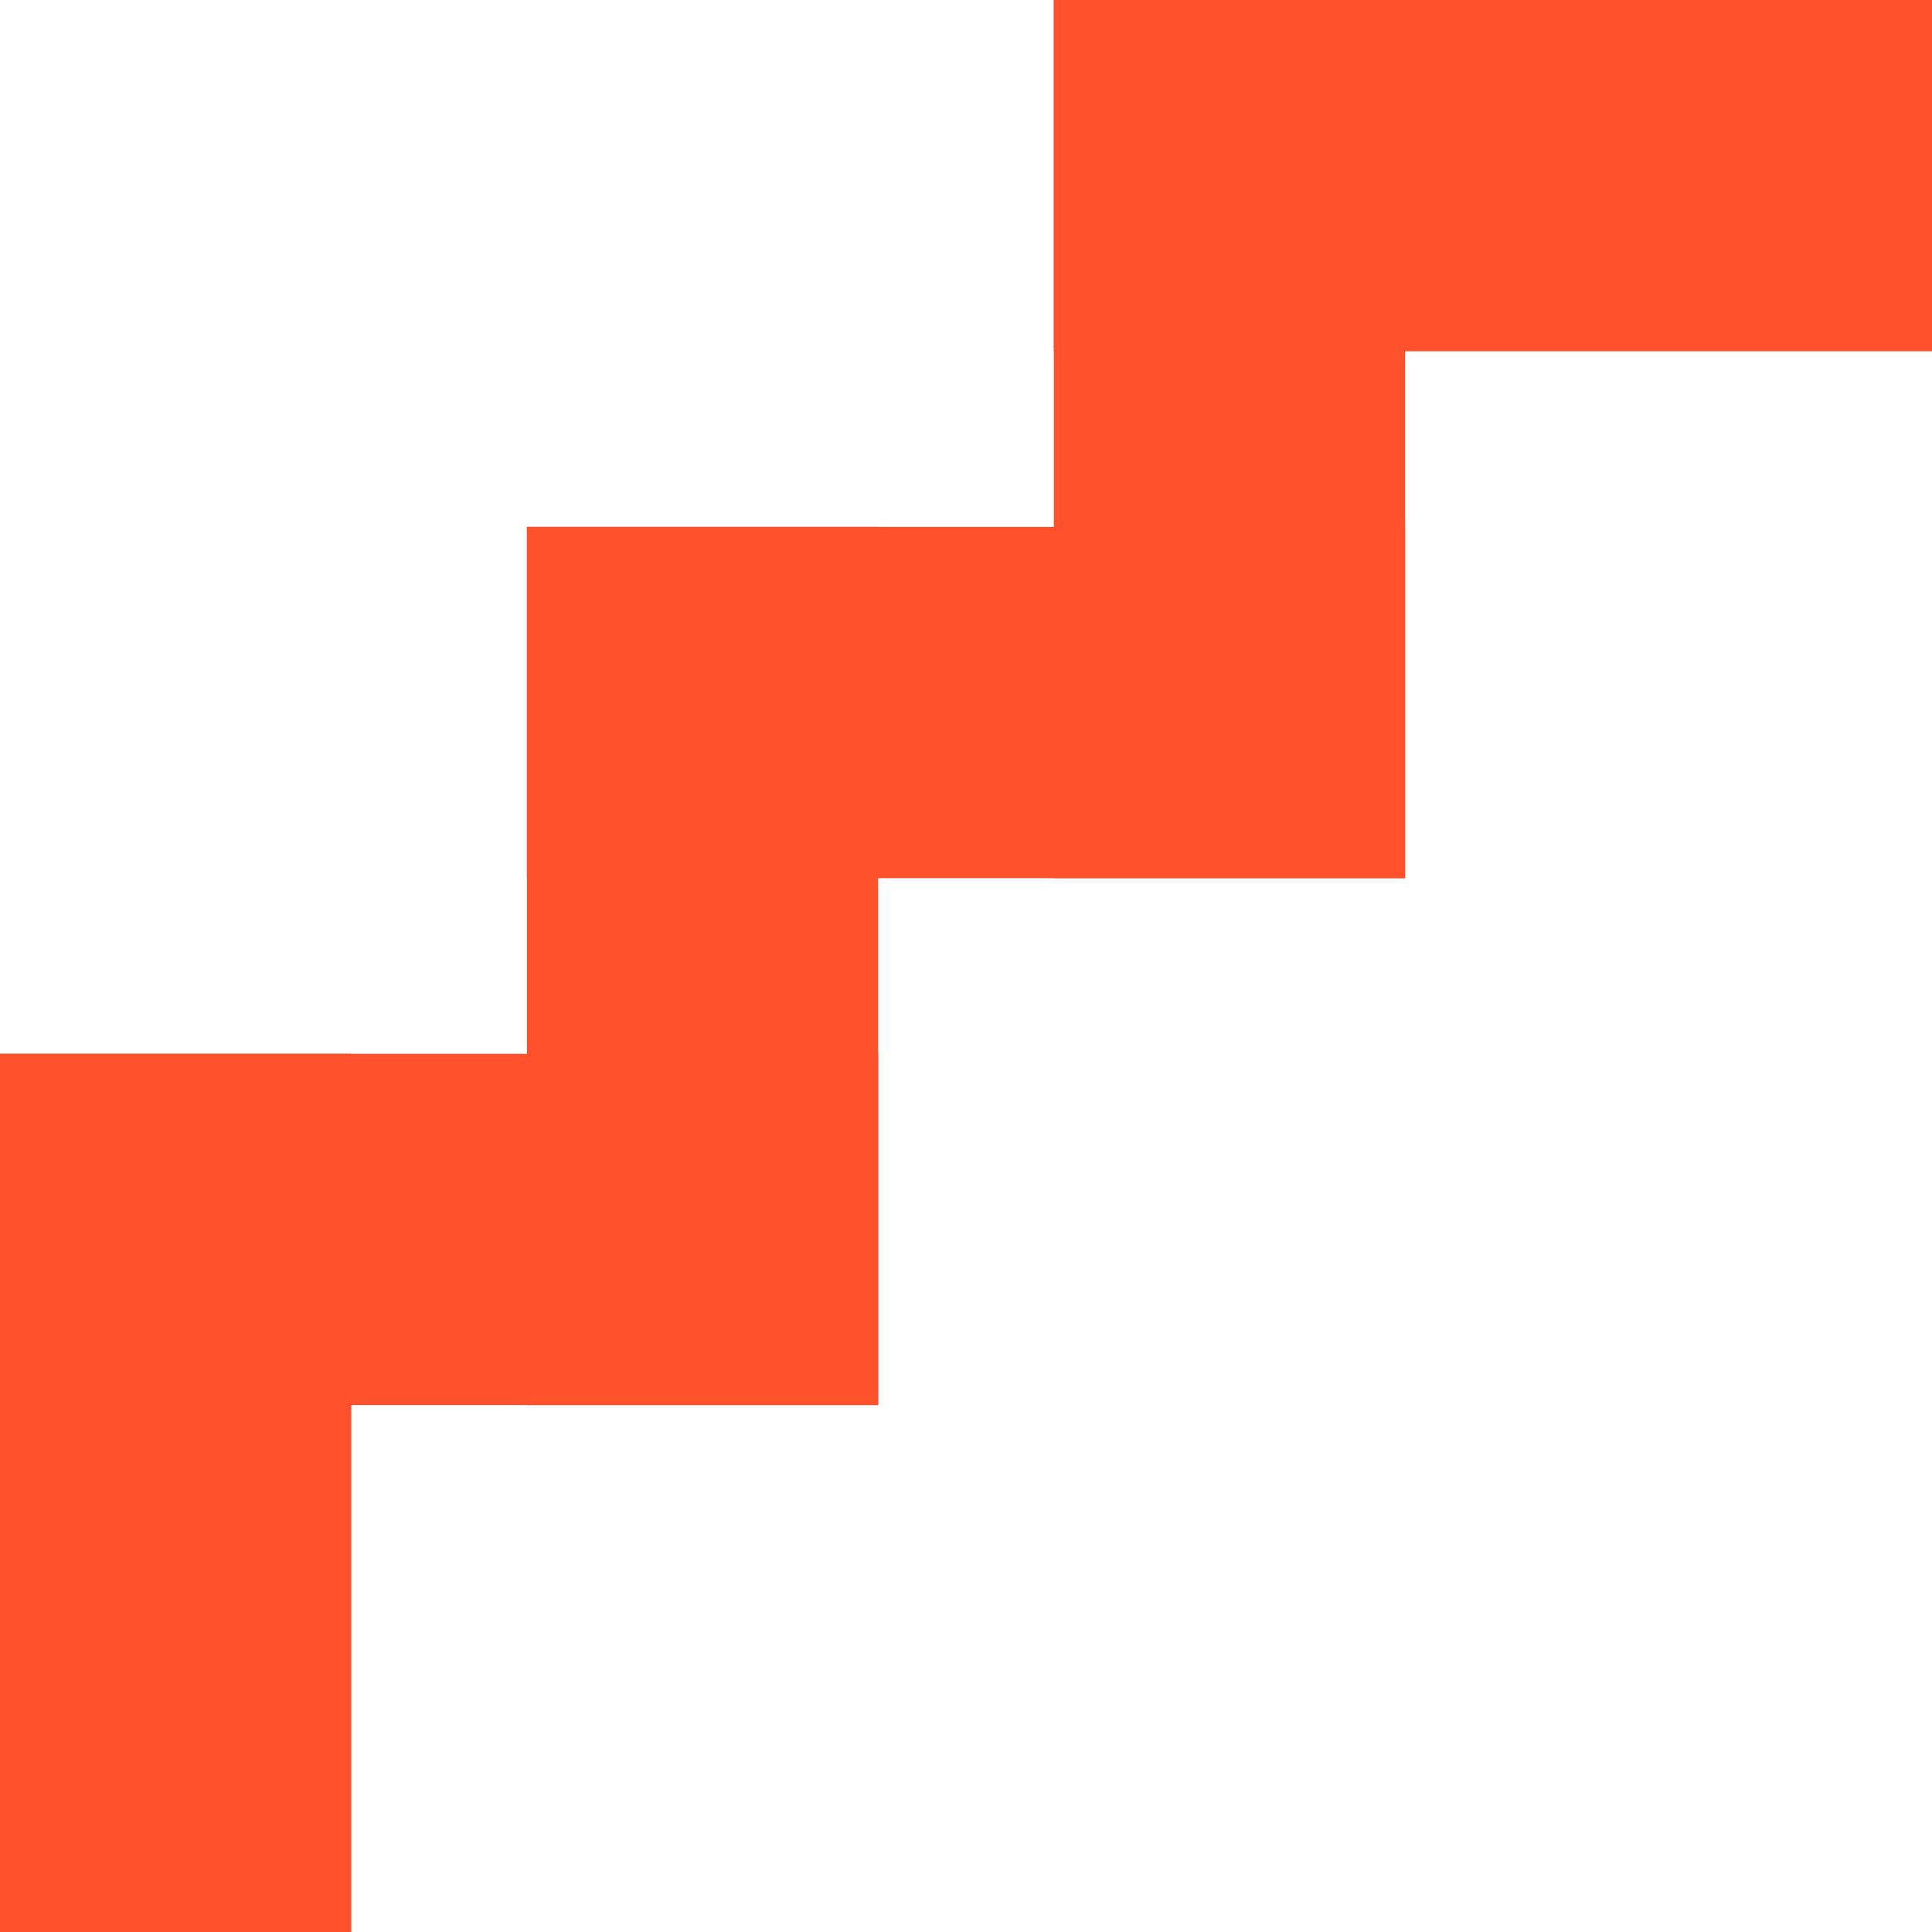 <svg id="Area_Icon" data-name="Area Icon" xmlns="http://www.w3.org/2000/svg" width="11" height="11" viewBox="0 0 11 11">
  <rect id="Rectangle_34" data-name="Rectangle 34" width="2" height="5" transform="translate(0 6)" fill="#FF512C"/>
  <rect id="Rectangle_35" data-name="Rectangle 35" width="2" height="5" transform="translate(0 8) rotate(-90)" fill="#FF512C"/>
  <rect id="Rectangle_64" data-name="Rectangle 64" width="2" height="5" transform="translate(3 3)" fill="#FF512C"/>
  <rect id="Rectangle_65" data-name="Rectangle 65" width="2" height="5" transform="translate(3 5) rotate(-90)" fill="#FF512C"/>
  <rect id="Rectangle_66" data-name="Rectangle 66" width="2" height="5" transform="translate(6)" fill="#FF512C"/>
  <rect id="Rectangle_67" data-name="Rectangle 67" width="2" height="5" transform="translate(6 2) rotate(-90)" fill="#FF512C"/>
</svg>
